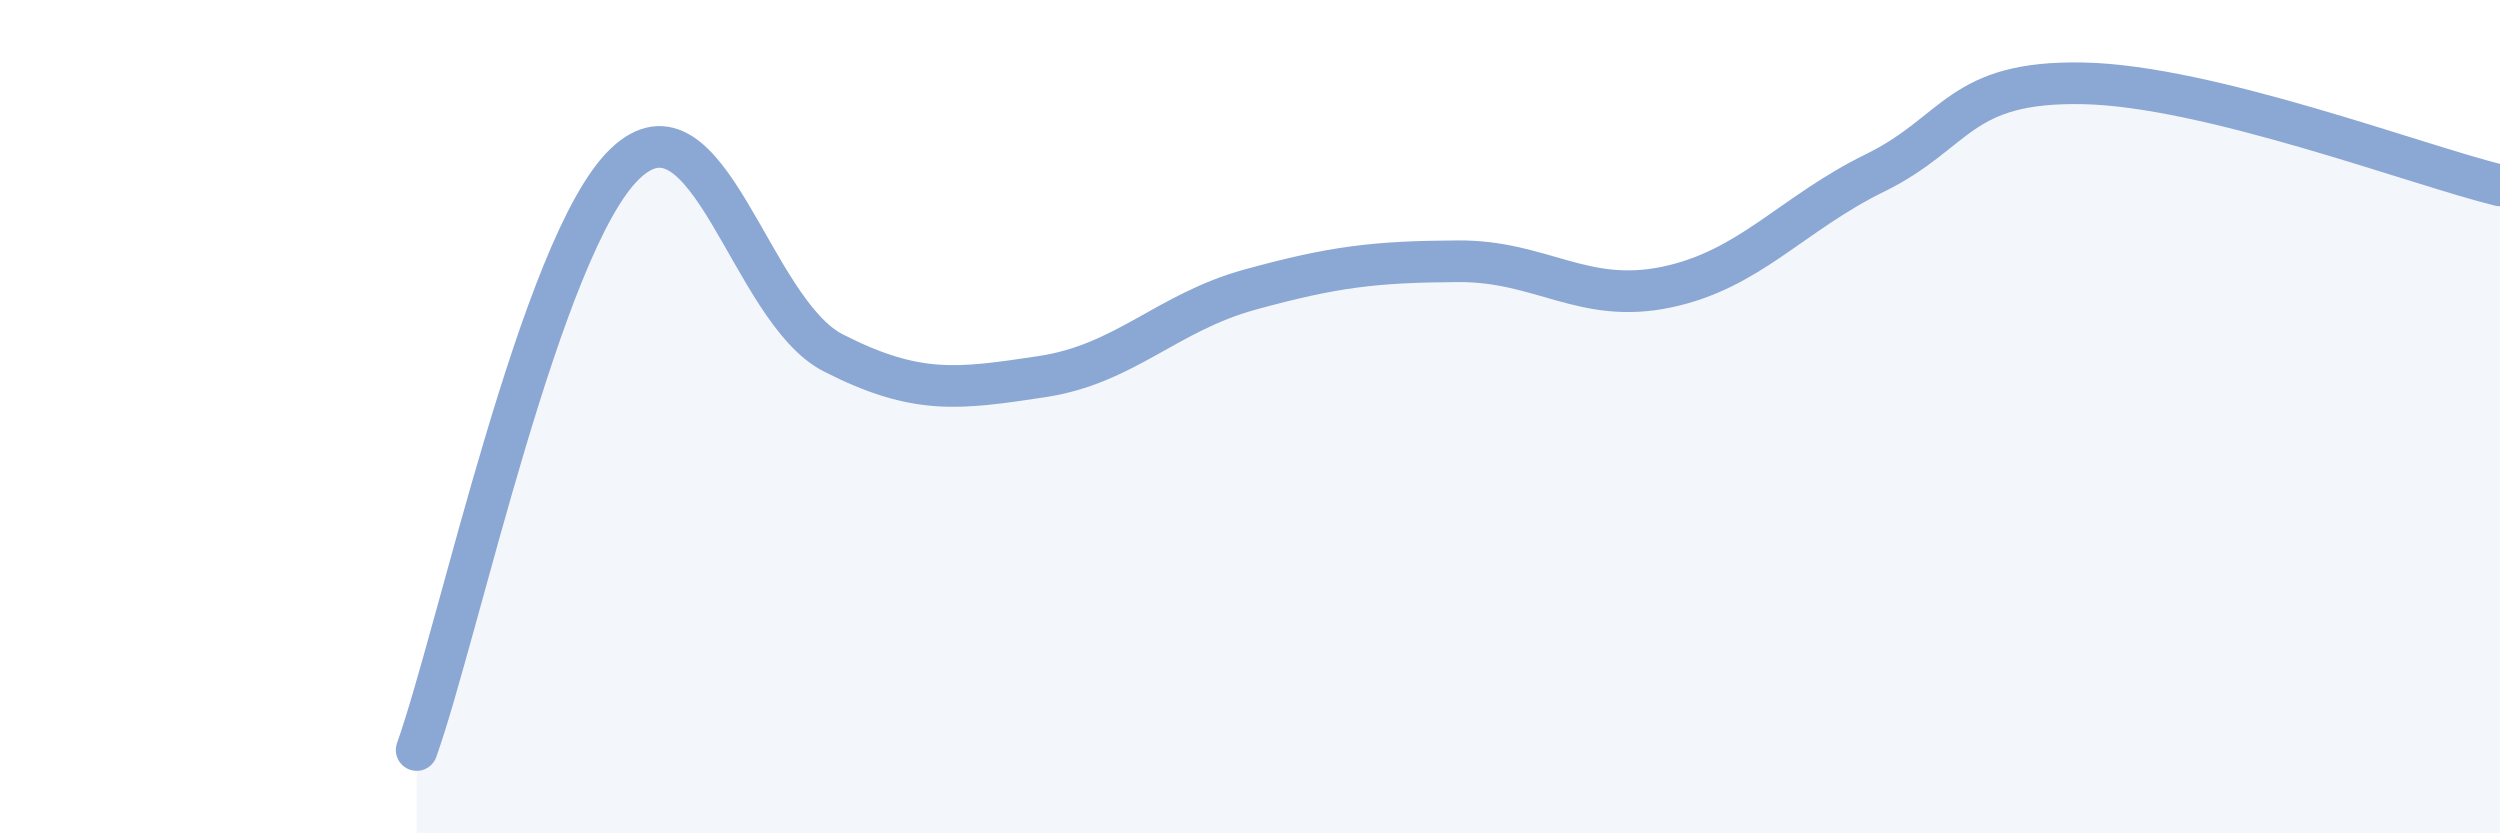
    <svg width="60" height="20" viewBox="0 0 60 20" xmlns="http://www.w3.org/2000/svg">
      <path
        d="M 10,18 C 11,15.19 13,5.84 15,3.93 C 17,2.02 18,7.45 20,8.47 C 22,9.49 23,9.34 25,9.04 C 27,8.74 28,7.5 30,6.95 C 32,6.4 33,6.28 35,6.27 C 37,6.26 38,7.31 40,6.89 C 42,6.47 43,5.13 45,4.15 C 47,3.17 47,1.94 50,2 C 53,2.06 58,3.96 60,4.45L60 20L10 20Z"
        fill="#8ba7d3"
        opacity="0.1"
        stroke-linecap="round"
        stroke-linejoin="round"
      />
      <path
        d="M 10,18 C 11,15.19 13,5.84 15,3.93 C 17,2.02 18,7.45 20,8.47 C 22,9.49 23,9.34 25,9.04 C 27,8.74 28,7.5 30,6.95 C 32,6.4 33,6.28 35,6.27 C 37,6.26 38,7.31 40,6.89 C 42,6.47 43,5.13 45,4.15 C 47,3.17 47,1.94 50,2 C 53,2.06 58,3.96 60,4.45"
        stroke="#8ba7d3"
        stroke-width="1"
        fill="none"
        stroke-linecap="round"
        stroke-linejoin="round"
      />
    </svg>
  